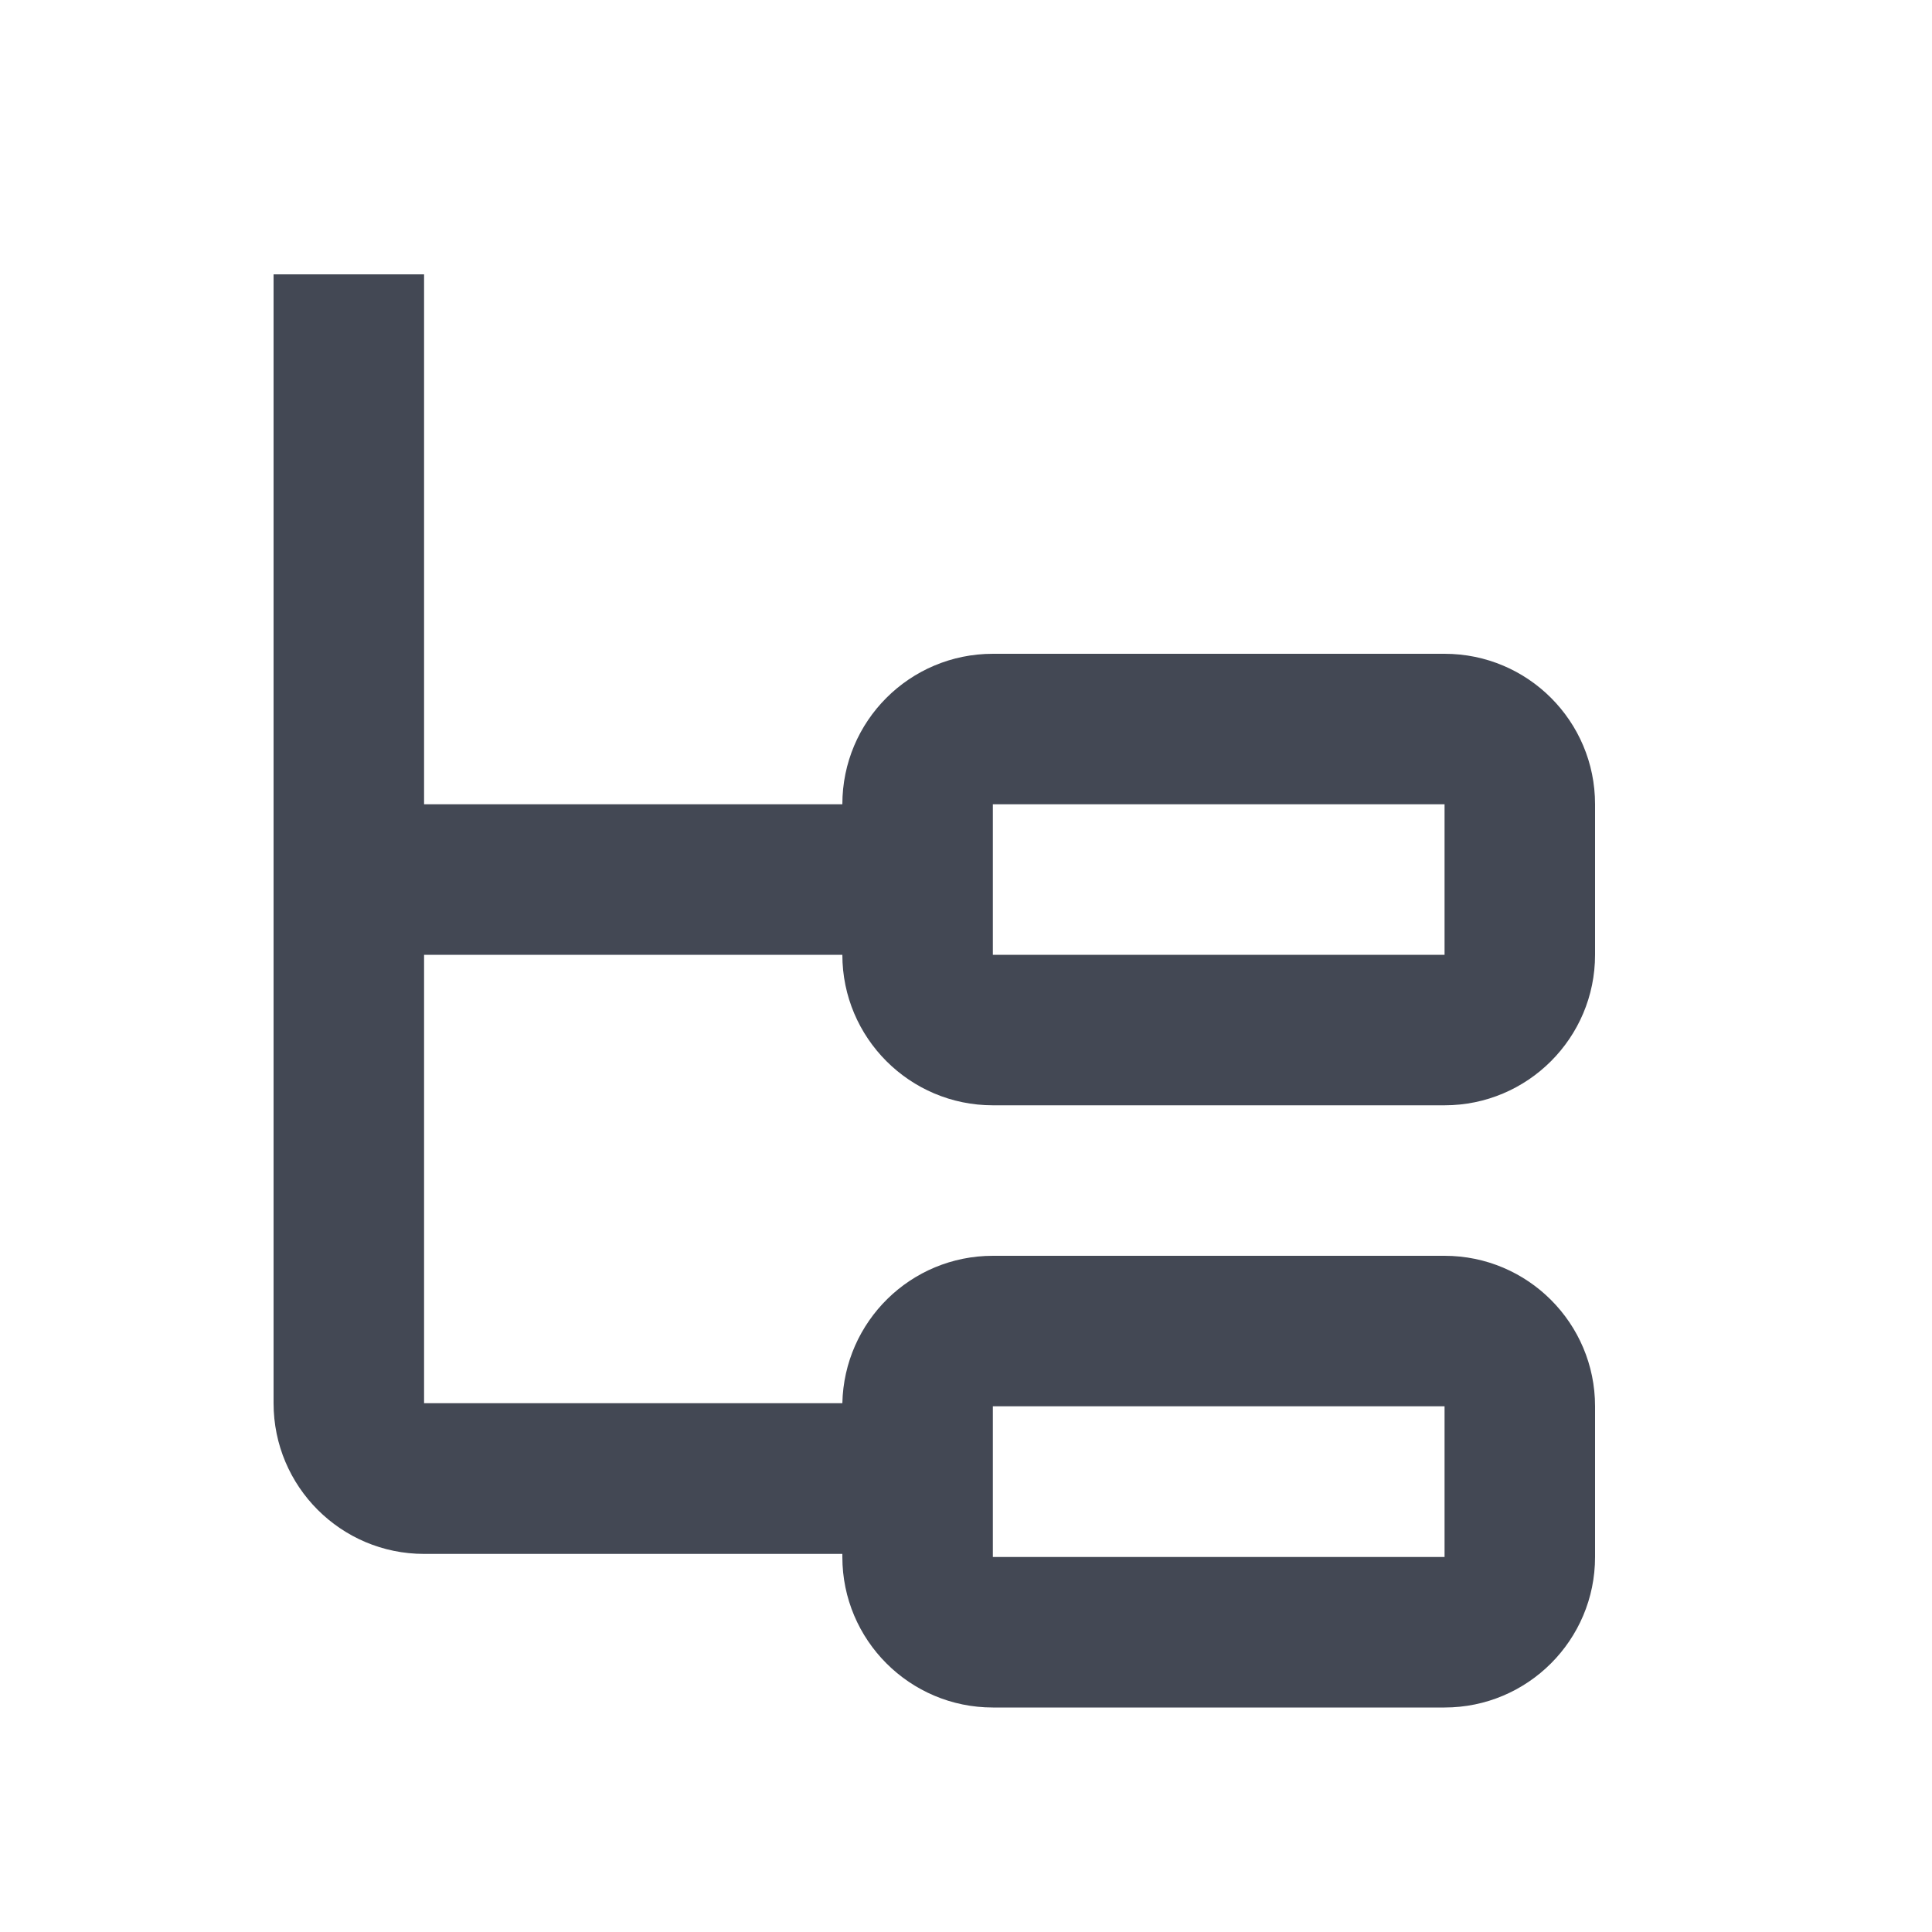 <?xml version="1.0" encoding="UTF-8"?> <svg xmlns="http://www.w3.org/2000/svg" width="10" height="10" viewBox="0 0 10 10" fill="none"><path fill-rule="evenodd" clip-rule="evenodd" d="M1.416 1.42V7.263C1.416 7.694 1.765 8.043 2.195 8.043H4.36V8.059C4.36 8.489 4.709 8.838 5.139 8.838H7.477C7.907 8.838 8.256 8.489 8.256 8.059V7.279C8.256 6.849 7.907 6.5 7.477 6.5H5.139C4.714 6.5 4.369 6.84 4.36 7.263H2.195V4.942H4.36C4.36 5.372 4.709 5.721 5.139 5.721H7.477C7.907 5.721 8.256 5.372 8.256 4.942V4.163C8.256 3.732 7.907 3.384 7.477 3.384H5.139C4.709 3.384 4.36 3.732 4.36 4.163H2.195V1.42H1.416ZM5.139 4.163V4.942L7.477 4.942L7.477 4.163L5.139 4.163ZM5.139 8.059V7.279H7.477L7.477 8.059L5.139 8.059Z" fill="#434854"></path></svg> 